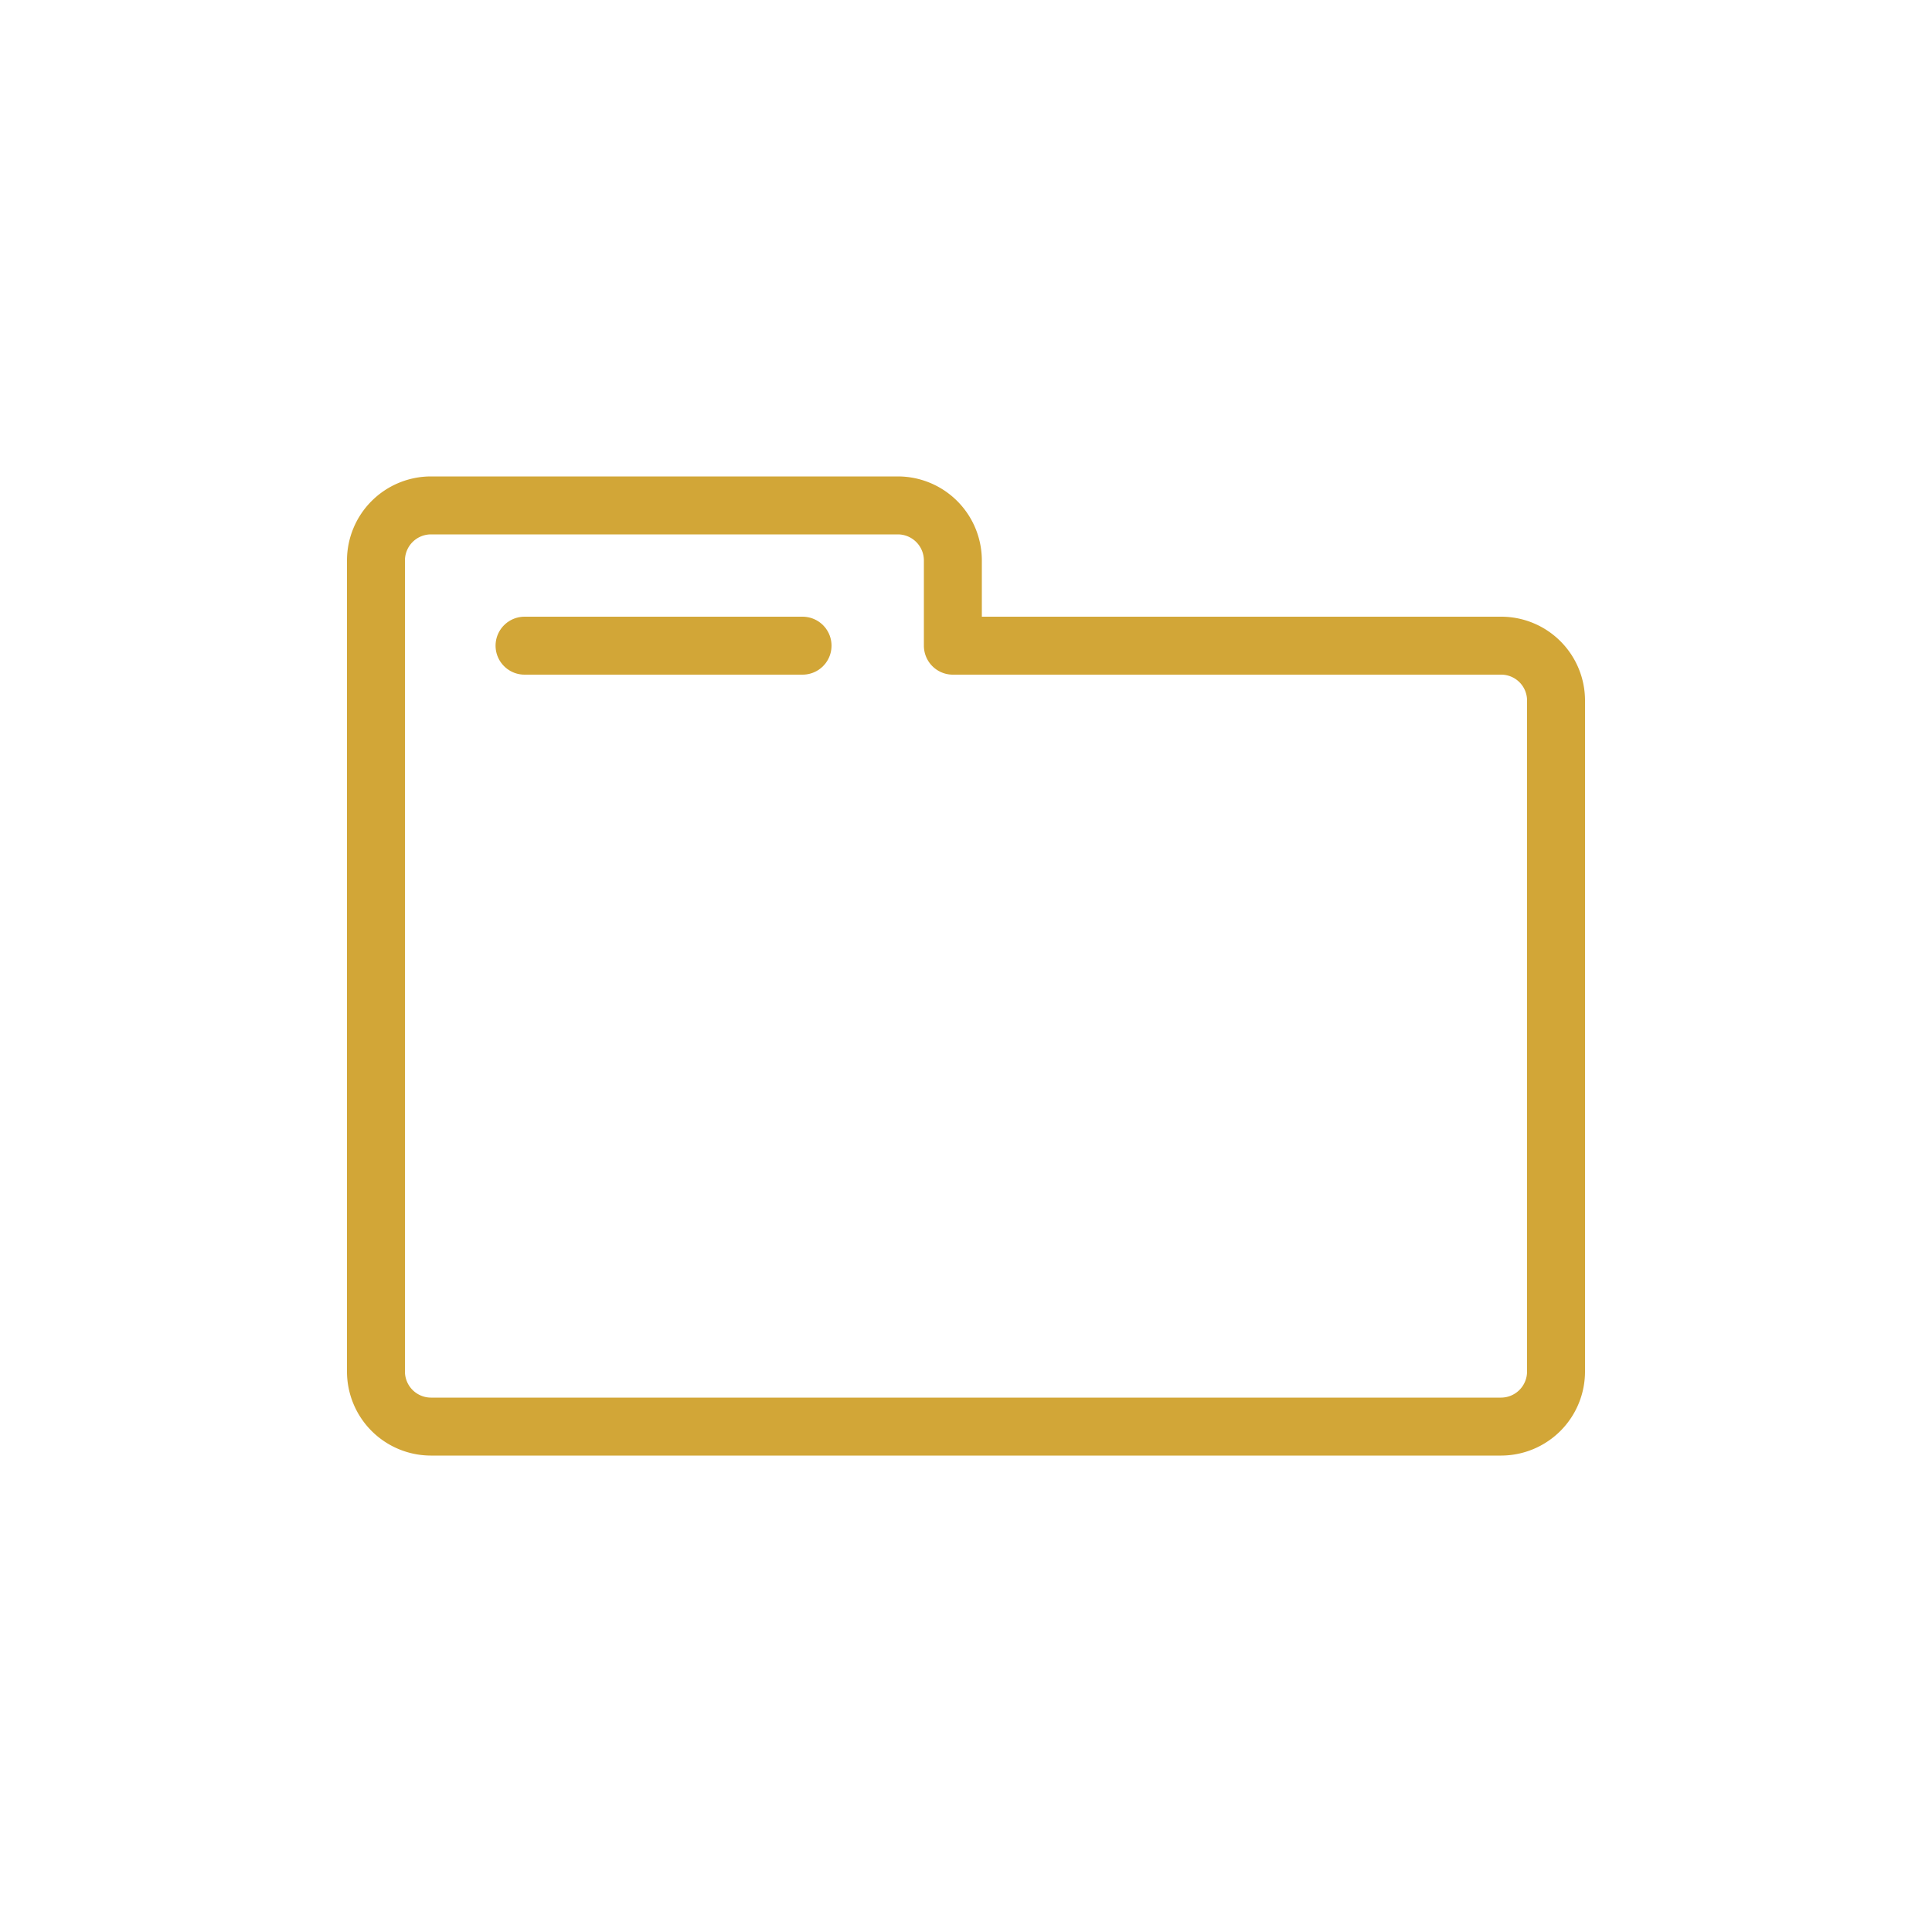 <svg id="Layer_1" data-name="Layer 1" xmlns="http://www.w3.org/2000/svg" viewBox="0 0 100 100">
  <defs>
    <style>
      .cls-1 {
        fill: none;
        stroke: #d2a637;
        stroke-linecap: round;
        stroke-linejoin: round;
        stroke-width: 3px;
      }
    </style>
  </defs>
  <path class="cls-1" d="M77.7,33.42H49.32V29a2.85,2.85,0,0,0-2.85-2.84H22.3A2.85,2.85,0,0,0,19.46,29V71a2.85,2.85,0,0,0,2.84,2.84H77.7A2.85,2.85,0,0,0,80.54,71V36.26A2.84,2.84,0,0,0,77.7,33.42Z"/>
  <line class="cls-1" x1="27.15" y1="33.42" x2="41.54" y2="33.42"/>
</svg>
